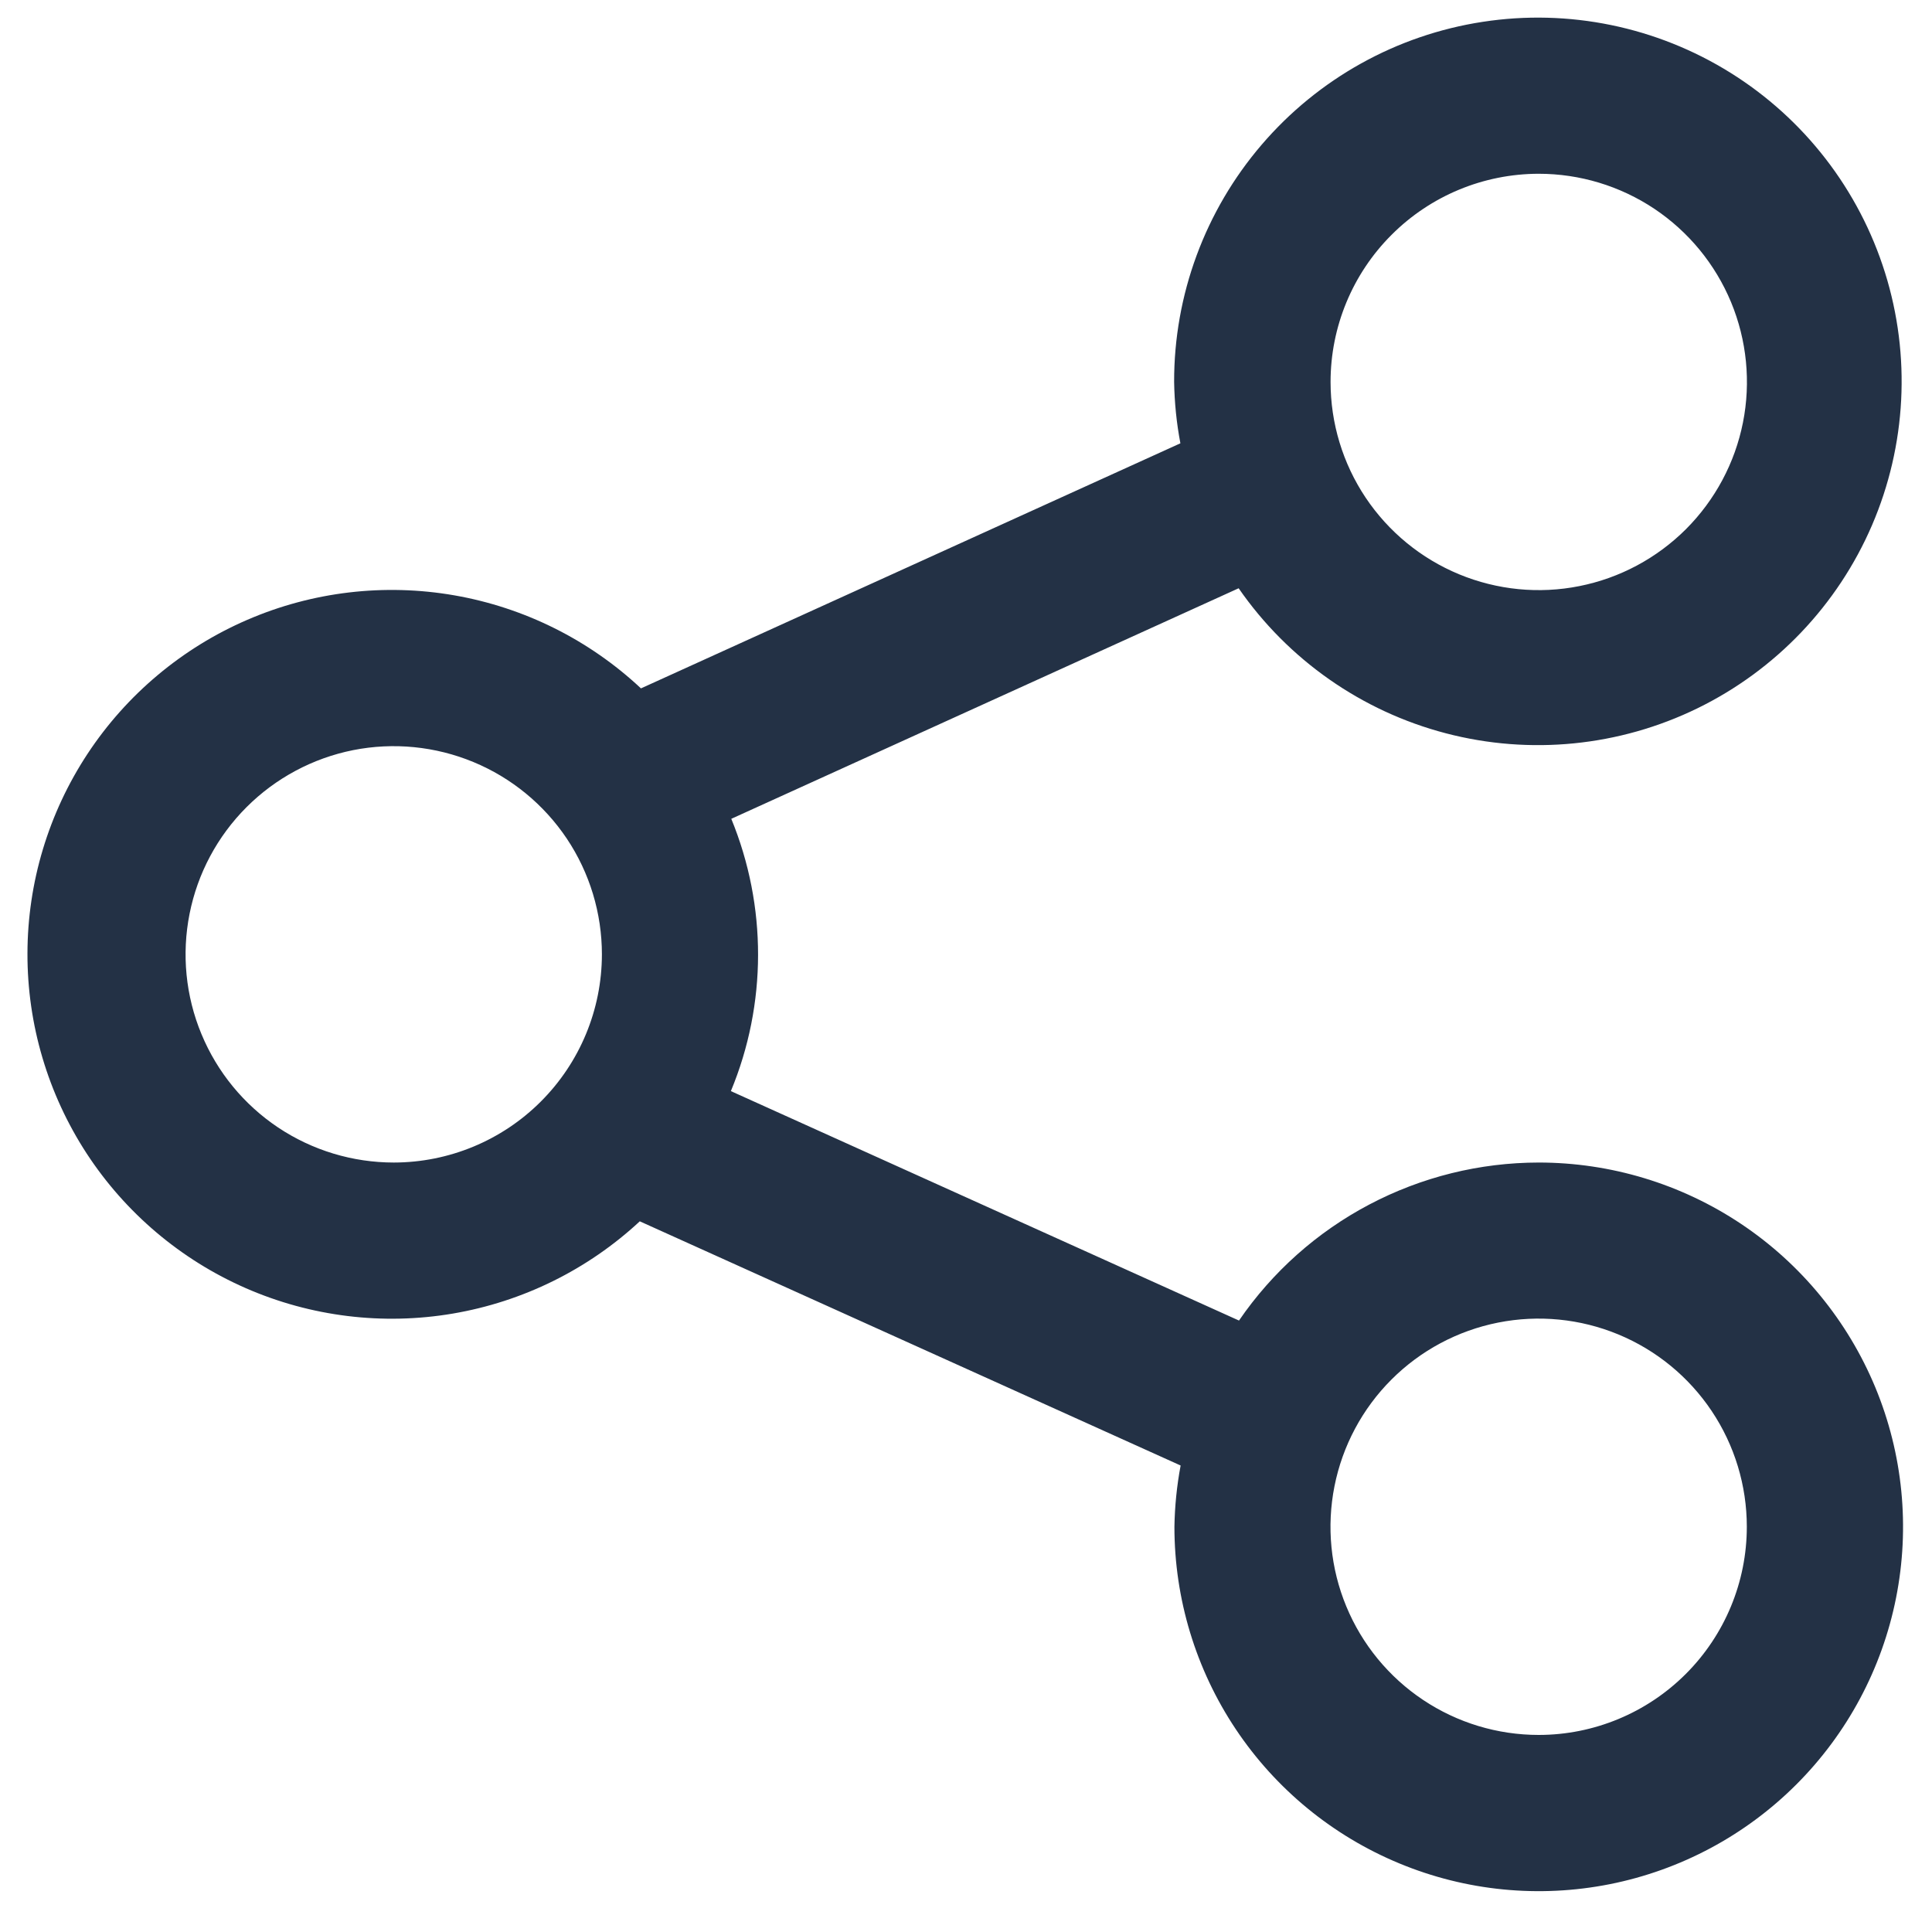 <svg xmlns="http://www.w3.org/2000/svg" width="33" height="33" viewBox="0 0 33 33" fill="none"><path d="M26.282 19.857C25.273 19.858 24.281 20.104 23.389 20.574C22.497 21.044 21.733 21.724 21.163 22.556L12.484 18.637C13.101 17.149 13.103 15.477 12.491 13.986L21.157 10.048C22.003 11.27 23.258 12.149 24.696 12.525C26.133 12.901 27.658 12.75 28.994 12.098C30.329 11.446 31.387 10.337 31.975 8.972C32.562 7.607 32.642 6.077 32.198 4.659C31.754 3.24 30.817 2.028 29.556 1.242C28.295 0.456 26.794 0.147 25.325 0.373C23.856 0.598 22.517 1.343 21.55 2.472C20.583 3.6 20.052 5.038 20.055 6.524C20.061 6.876 20.096 7.226 20.162 7.572L10.948 11.758C10.063 10.929 8.955 10.377 7.761 10.169C6.566 9.961 5.337 10.106 4.224 10.587C3.111 11.068 2.162 11.864 1.495 12.876C0.828 13.889 0.471 15.074 0.469 16.287C0.466 17.499 0.818 18.686 1.48 19.702C2.143 20.717 3.088 21.517 4.199 22.003C5.31 22.489 6.538 22.64 7.734 22.437C8.929 22.234 10.04 21.686 10.928 20.861L20.166 25.032C20.101 25.377 20.066 25.727 20.06 26.078C20.06 27.309 20.425 28.513 21.108 29.536C21.792 30.56 22.764 31.357 23.901 31.828C25.038 32.3 26.289 32.423 27.497 32.183C28.704 31.943 29.813 31.35 30.683 30.48C31.553 29.61 32.146 28.501 32.386 27.293C32.626 26.086 32.503 24.835 32.032 23.698C31.56 22.561 30.763 21.589 29.739 20.905C28.716 20.222 27.512 19.857 26.282 19.857V19.857ZM26.282 2.968C26.985 2.968 27.672 3.176 28.257 3.566C28.842 3.957 29.298 4.512 29.568 5.162C29.837 5.812 29.908 6.527 29.771 7.217C29.634 7.907 29.295 8.54 28.798 9.038C28.3 9.535 27.667 9.874 26.977 10.011C26.287 10.149 25.572 10.078 24.922 9.809C24.272 9.54 23.717 9.084 23.326 8.5C22.935 7.915 22.727 7.227 22.727 6.524C22.727 5.581 23.102 4.677 23.769 4.011C24.435 3.344 25.339 2.969 26.282 2.968V2.968ZM6.727 19.857C6.023 19.857 5.336 19.649 4.751 19.259C4.166 18.868 3.71 18.313 3.441 17.663C3.171 17.013 3.101 16.298 3.238 15.608C3.375 14.918 3.713 14.285 4.211 13.787C4.708 13.29 5.341 12.951 6.031 12.813C6.721 12.676 7.436 12.747 8.086 13.016C8.736 13.285 9.291 13.741 9.682 14.325C10.073 14.91 10.281 15.598 10.281 16.301C10.28 17.244 9.906 18.147 9.239 18.814C8.573 19.481 7.669 19.856 6.727 19.857ZM26.282 29.634C25.578 29.634 24.891 29.426 24.306 29.035C23.721 28.644 23.265 28.089 22.996 27.439C22.727 26.79 22.657 26.075 22.794 25.385C22.931 24.695 23.27 24.061 23.767 23.564C24.264 23.067 24.898 22.728 25.588 22.591C26.277 22.454 26.992 22.524 27.642 22.793C28.292 23.062 28.847 23.518 29.238 24.103C29.629 24.688 29.837 25.375 29.837 26.078C29.837 27.021 29.462 27.925 28.795 28.592C28.128 29.259 27.224 29.634 26.282 29.634V29.634Z" fill="#233145"></path></svg>